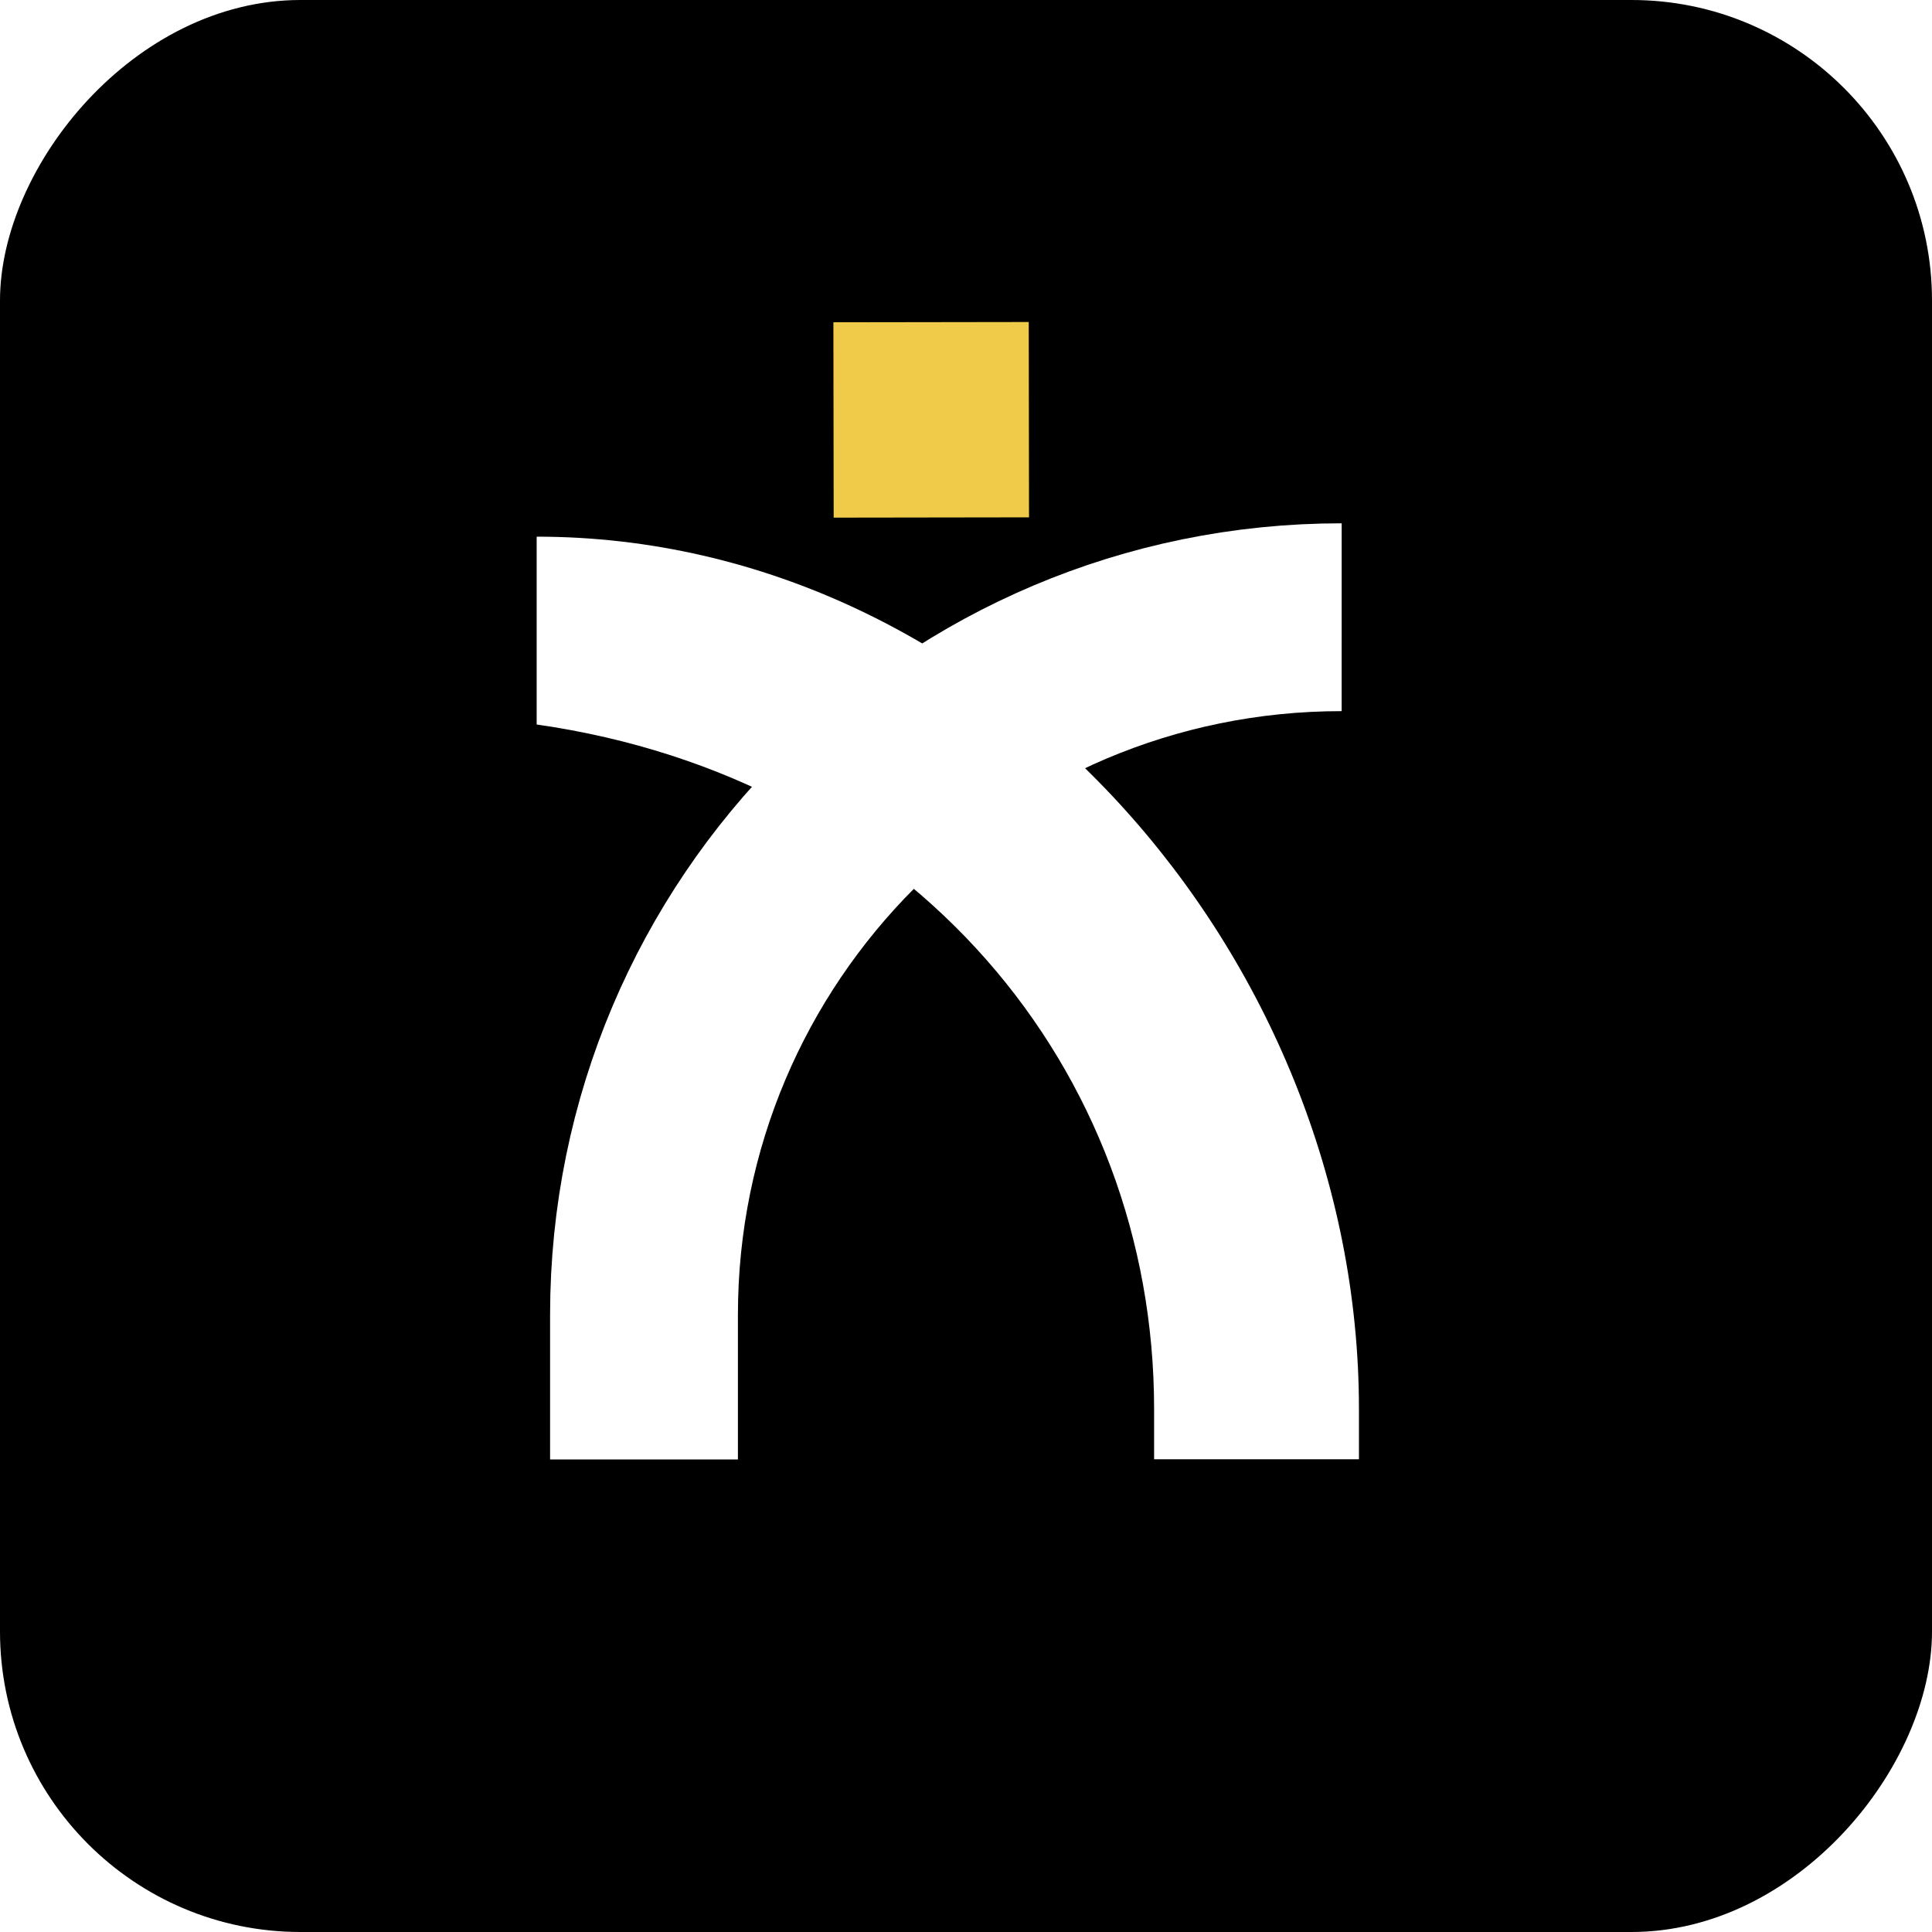 <svg width="36" height="36" viewBox="0 0 36 36" fill="none" xmlns="http://www.w3.org/2000/svg">
<g clip-path="url(#clip0_9836_18468)">
<rect width="36" height="36" rx="5.6" transform="matrix(1 0 0 -1 0 36)" fill="black"/>
</g>
<path d="M25 11.501V11.501C17.82 11.5 12 17.32 12 24.5L12 28.196" stroke="white" stroke-width="3.5"/>
<g filter="url(#filter0_d_9836_18468)">
<path d="M10 10C18.5 10 25.322 17.817 25.322 26.253V27.195H21.505V26.253C21.505 19.931 17 14.5 10 13.5V10Z" fill="white"/>
</g>
<rect x="19.169" y="6" width="3.64" height="3.64" transform="rotate(89.917 19.169 6)" fill="#EFCB49"/>
<rect x="27" y="27.195" width="4" height="20" transform="rotate(90 27 27.195)" fill="black"/>
<defs>
<filter id="filter0_d_9836_18468" x="6" y="6" width="23.323" height="25.194" filterUnits="userSpaceOnUse" color-interpolation-filters="sRGB">
<feFlood flood-opacity="0" result="BackgroundImageFix"/>
<feColorMatrix in="SourceAlpha" type="matrix" values="0 0 0 0 0 0 0 0 0 0 0 0 0 0 0 0 0 0 127 0" result="hardAlpha"/>
<feOffset/>
<feGaussianBlur stdDeviation="2"/>
<feComposite in2="hardAlpha" operator="out"/>
<feColorMatrix type="matrix" values="0 0 0 0 0 0 0 0 0 0 0 0 0 0 0 0 0 0 0.09 0"/>
<feBlend mode="normal" in2="BackgroundImageFix" result="effect1_dropShadow_9836_18468"/>
<feBlend mode="normal" in="SourceGraphic" in2="effect1_dropShadow_9836_18468" result="shape"/>
</filter>
<clipPath id="clip0_9836_18468">
<rect width="36" height="36" rx="5.6" transform="matrix(1 0 0 -1 0 36)" fill="white"/>
</clipPath>
</defs>
</svg>

